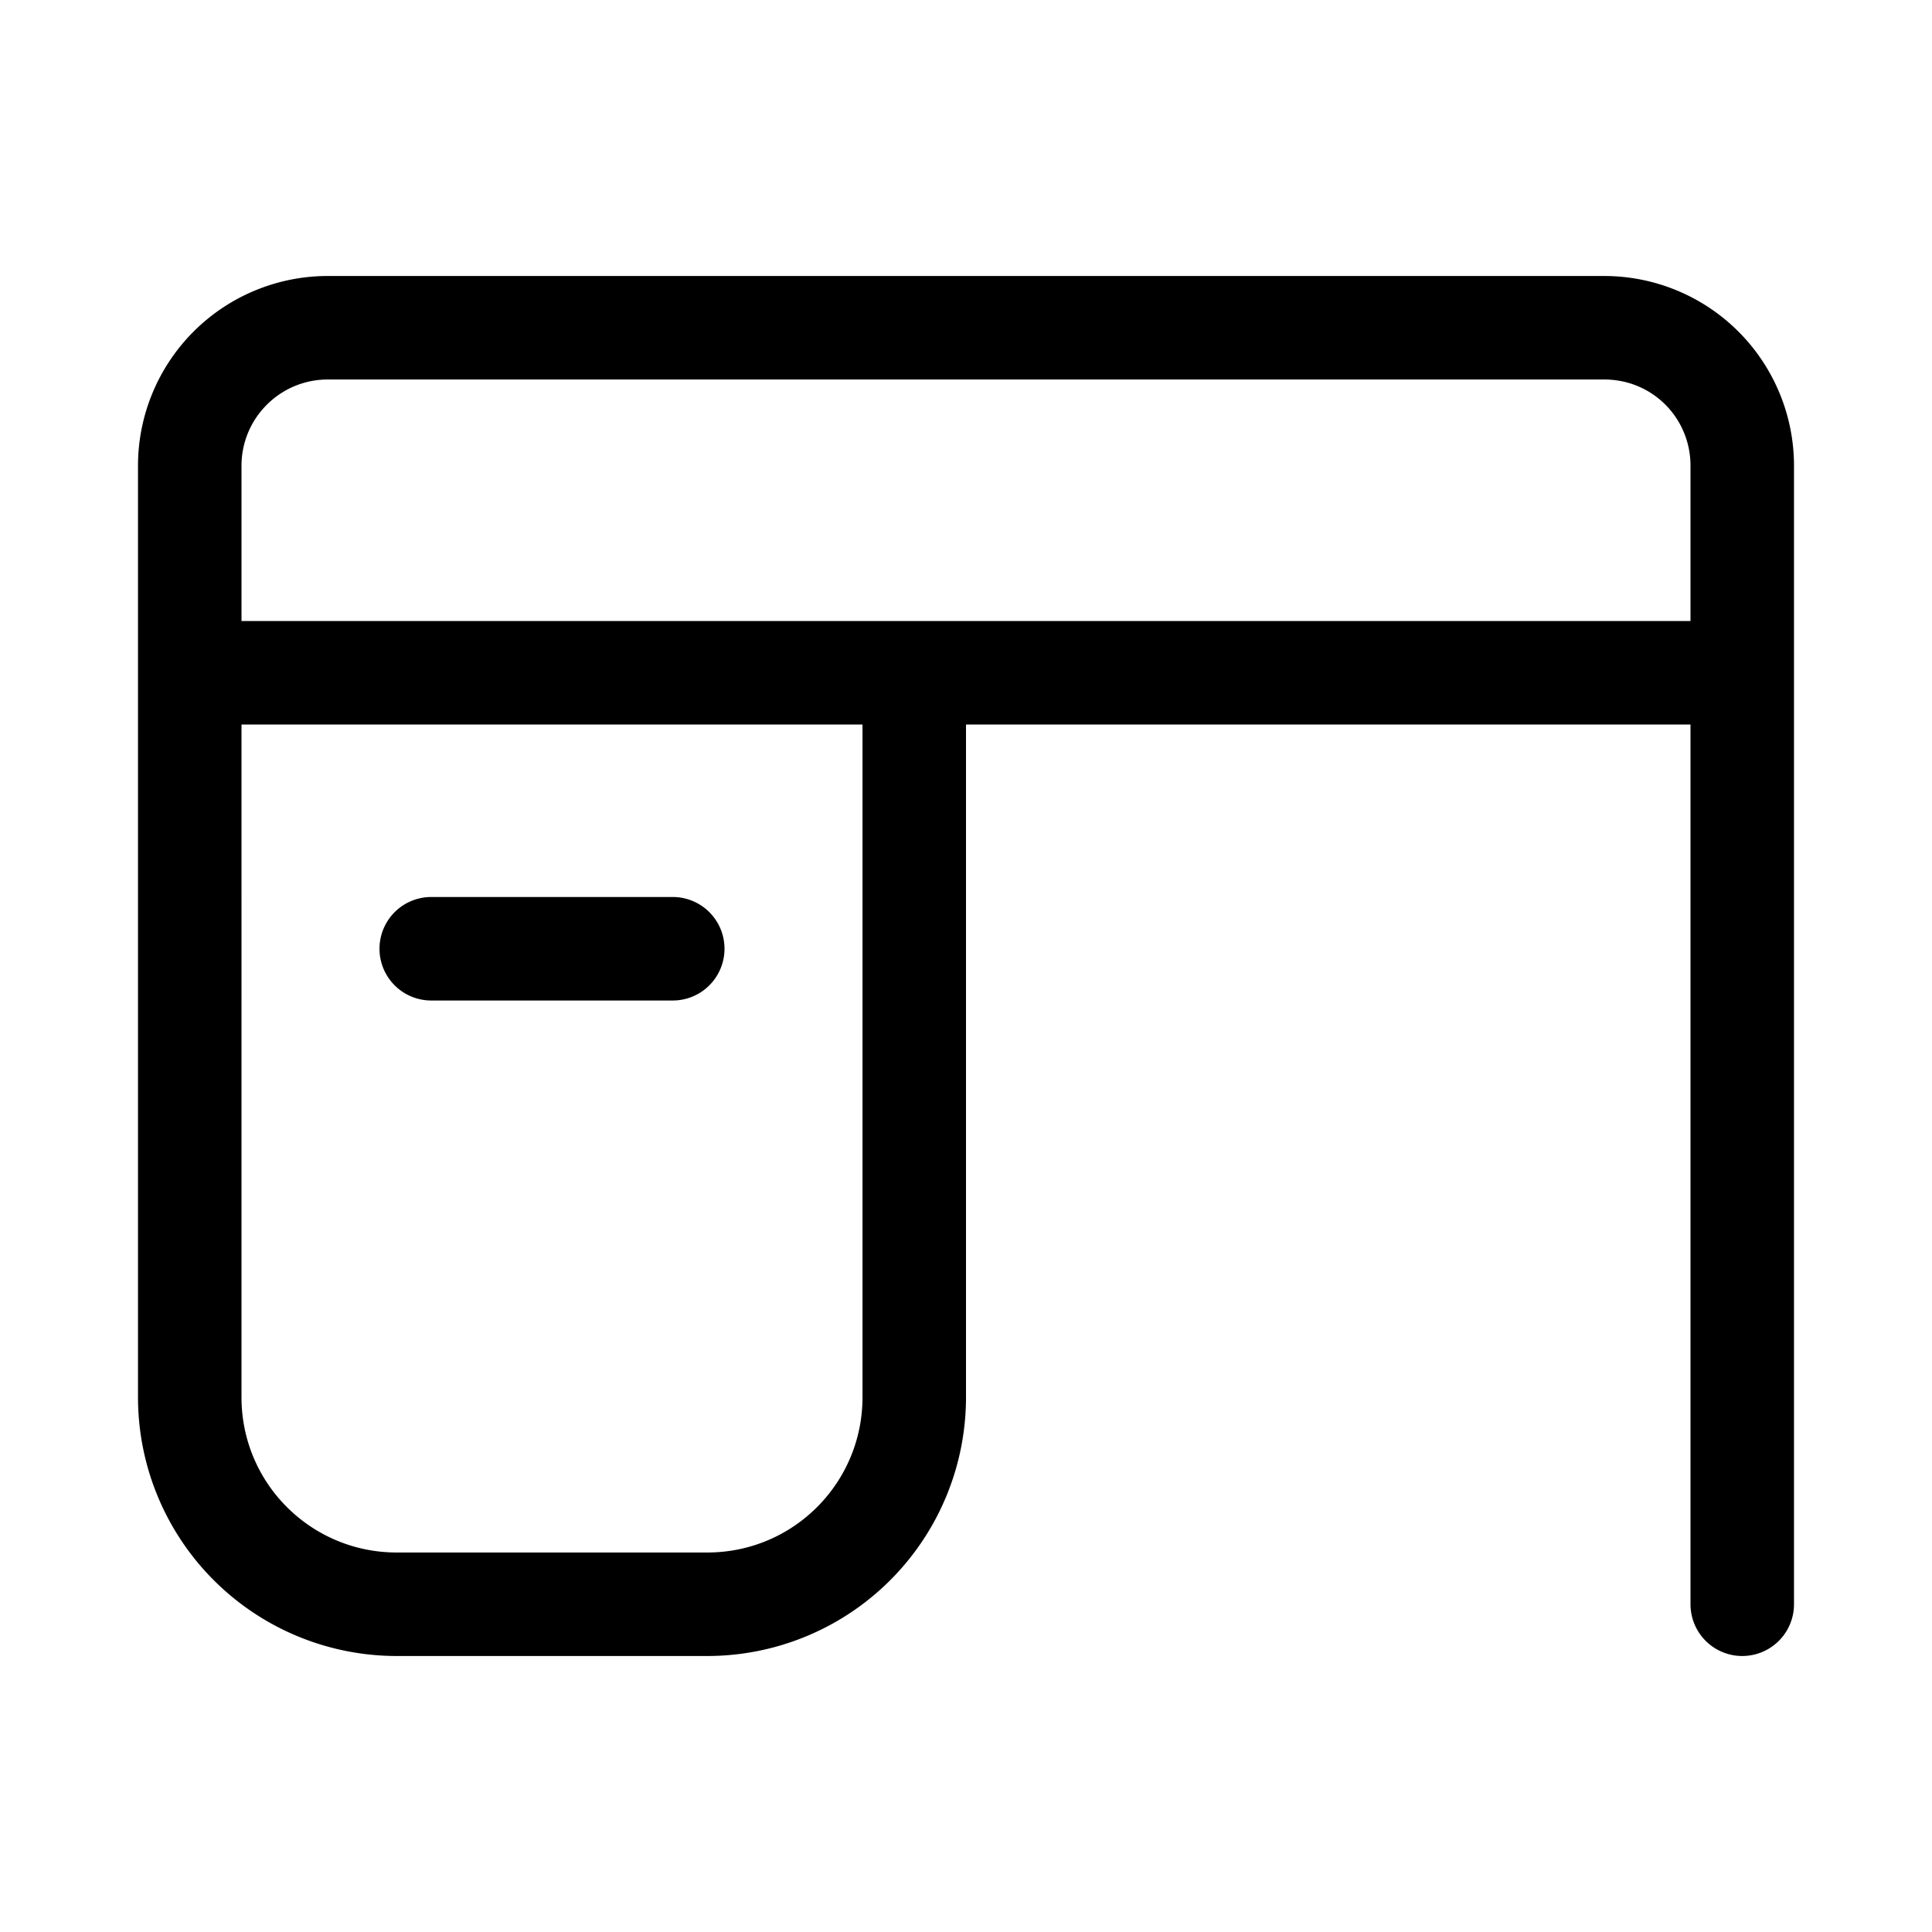 <svg width="28" height="28" viewBox="0 0 28 28" xmlns="http://www.w3.org/2000/svg"><path d="M4.75 4A2.75 2.75 0 0 0 2 6.75v13.5A3.75 3.75 0 0 0 5.75 24h4.5A3.75 3.75 0 0 0 14 20.25V10.5h10.5v12.75a.75.75 0 0 0 1.5 0V6.75A2.75 2.75 0 0 0 23.25 4H4.75ZM3.5 10.5h9v9.75c0 1.24-1 2.25-2.25 2.25h-4.5c-1.24 0-2.25-1-2.25-2.25V10.5Zm0-1.5V6.75c0-.69.56-1.25 1.25-1.25h18.5c.7 0 1.25.56 1.25 1.25V9h-21Zm2.75 4a.75.75 0 0 0 0 1.5h3.5a.75.75 0 1 0 0-1.5h-3.5Z"/></svg>